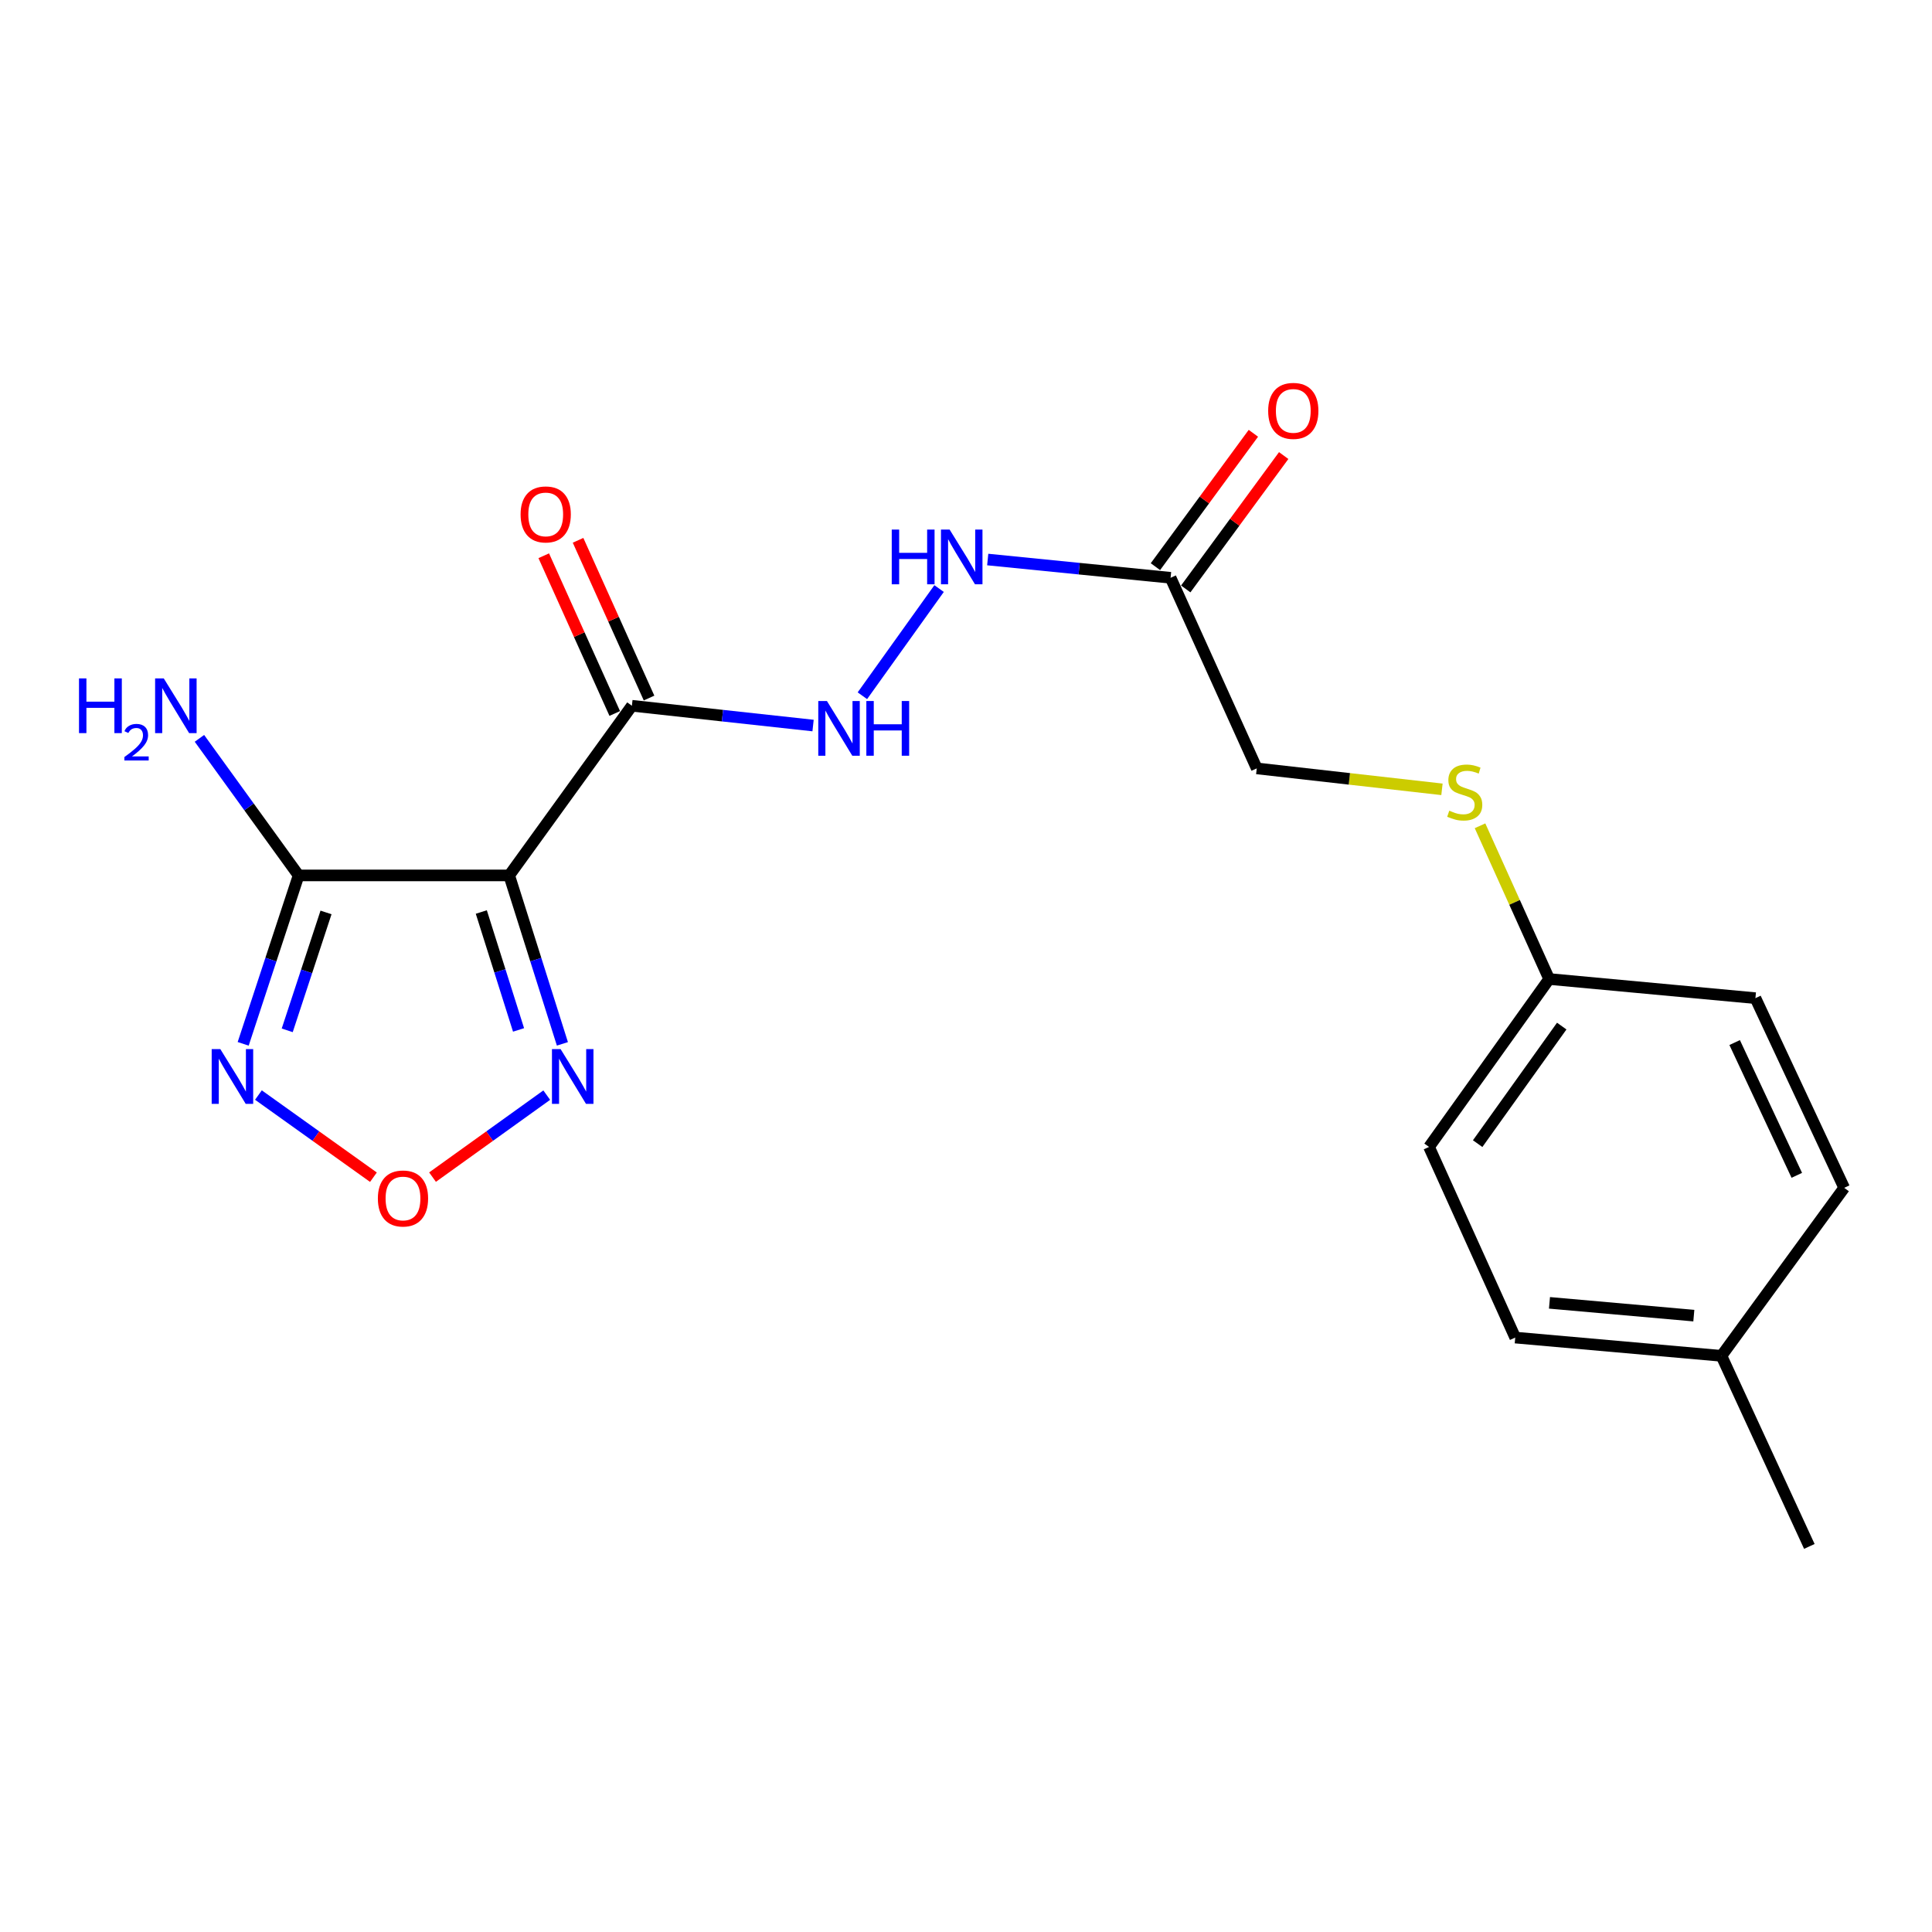 <?xml version='1.0' encoding='iso-8859-1'?>
<svg version='1.1' baseProfile='full'
              xmlns='http://www.w3.org/2000/svg'
                      xmlns:rdkit='http://www.rdkit.org/xml'
                      xmlns:xlink='http://www.w3.org/1999/xlink'
                  xml:space='preserve'
width='1000px' height='1000px' viewBox='0 0 1000 1000'>
<!-- END OF HEADER -->
<rect style='opacity:1.0;fill:#FFFFFF;stroke:none' width='1000' height='1000' x='0' y='0'> </rect>
<path class='bond-0' d='M 263.56,453.114 L 154.554,453.114' style='fill:none;fill-rule:evenodd;stroke:#000000;stroke-width:6px;stroke-linecap:butt;stroke-linejoin:miter;stroke-opacity:1' />
<path class='bond-2' d='M 263.56,453.114 L 327.068,365.3' style='fill:none;fill-rule:evenodd;stroke:#000000;stroke-width:6px;stroke-linecap:butt;stroke-linejoin:miter;stroke-opacity:1' />
<path class='bond-3' d='M 263.56,453.114 L 277.329,496.706' style='fill:none;fill-rule:evenodd;stroke:#000000;stroke-width:6px;stroke-linecap:butt;stroke-linejoin:miter;stroke-opacity:1' />
<path class='bond-3' d='M 277.329,496.706 L 291.099,540.299' style='fill:none;fill-rule:evenodd;stroke:#0000FF;stroke-width:6px;stroke-linecap:butt;stroke-linejoin:miter;stroke-opacity:1' />
<path class='bond-3' d='M 249.124,472.057 L 258.763,502.571' style='fill:none;fill-rule:evenodd;stroke:#000000;stroke-width:6px;stroke-linecap:butt;stroke-linejoin:miter;stroke-opacity:1' />
<path class='bond-3' d='M 258.763,502.571 L 268.401,533.086' style='fill:none;fill-rule:evenodd;stroke:#0000FF;stroke-width:6px;stroke-linecap:butt;stroke-linejoin:miter;stroke-opacity:1' />
<path class='bond-1' d='M 154.554,453.114 L 140.211,496.701' style='fill:none;fill-rule:evenodd;stroke:#000000;stroke-width:6px;stroke-linecap:butt;stroke-linejoin:miter;stroke-opacity:1' />
<path class='bond-1' d='M 140.211,496.701 L 125.868,540.288' style='fill:none;fill-rule:evenodd;stroke:#0000FF;stroke-width:6px;stroke-linecap:butt;stroke-linejoin:miter;stroke-opacity:1' />
<path class='bond-1' d='M 168.747,472.277 L 158.706,502.788' style='fill:none;fill-rule:evenodd;stroke:#000000;stroke-width:6px;stroke-linecap:butt;stroke-linejoin:miter;stroke-opacity:1' />
<path class='bond-1' d='M 158.706,502.788 L 148.666,533.298' style='fill:none;fill-rule:evenodd;stroke:#0000FF;stroke-width:6px;stroke-linecap:butt;stroke-linejoin:miter;stroke-opacity:1' />
<path class='bond-11' d='M 154.554,453.114 L 128.891,417.642' style='fill:none;fill-rule:evenodd;stroke:#000000;stroke-width:6px;stroke-linecap:butt;stroke-linejoin:miter;stroke-opacity:1' />
<path class='bond-11' d='M 128.891,417.642 L 103.229,382.169' style='fill:none;fill-rule:evenodd;stroke:#0000FF;stroke-width:6px;stroke-linecap:butt;stroke-linejoin:miter;stroke-opacity:1' />
<path class='bond-20' d='M 133.759,566.797 L 163.523,588.06' style='fill:none;fill-rule:evenodd;stroke:#0000FF;stroke-width:6px;stroke-linecap:butt;stroke-linejoin:miter;stroke-opacity:1' />
<path class='bond-20' d='M 163.523,588.06 L 193.287,609.323' style='fill:none;fill-rule:evenodd;stroke:#FF0000;stroke-width:6px;stroke-linecap:butt;stroke-linejoin:miter;stroke-opacity:1' />
<path class='bond-6' d='M 327.068,365.3 L 373.955,370.418' style='fill:none;fill-rule:evenodd;stroke:#000000;stroke-width:6px;stroke-linecap:butt;stroke-linejoin:miter;stroke-opacity:1' />
<path class='bond-6' d='M 373.955,370.418 L 420.842,375.537' style='fill:none;fill-rule:evenodd;stroke:#0000FF;stroke-width:6px;stroke-linecap:butt;stroke-linejoin:miter;stroke-opacity:1' />
<path class='bond-8' d='M 335.946,361.304 L 317.574,320.483' style='fill:none;fill-rule:evenodd;stroke:#000000;stroke-width:6px;stroke-linecap:butt;stroke-linejoin:miter;stroke-opacity:1' />
<path class='bond-8' d='M 317.574,320.483 L 299.201,279.663' style='fill:none;fill-rule:evenodd;stroke:#FF0000;stroke-width:6px;stroke-linecap:butt;stroke-linejoin:miter;stroke-opacity:1' />
<path class='bond-8' d='M 318.19,369.295 L 299.818,328.475' style='fill:none;fill-rule:evenodd;stroke:#000000;stroke-width:6px;stroke-linecap:butt;stroke-linejoin:miter;stroke-opacity:1' />
<path class='bond-8' d='M 299.818,328.475 L 281.446,287.654' style='fill:none;fill-rule:evenodd;stroke:#FF0000;stroke-width:6px;stroke-linecap:butt;stroke-linejoin:miter;stroke-opacity:1' />
<path class='bond-4' d='M 282.99,566.838 L 253.433,588.057' style='fill:none;fill-rule:evenodd;stroke:#0000FF;stroke-width:6px;stroke-linecap:butt;stroke-linejoin:miter;stroke-opacity:1' />
<path class='bond-4' d='M 253.433,588.057 L 223.876,609.276' style='fill:none;fill-rule:evenodd;stroke:#FF0000;stroke-width:6px;stroke-linecap:butt;stroke-linejoin:miter;stroke-opacity:1' />
<path class='bond-5' d='M 605.894,299.066 L 558.568,294.34' style='fill:none;fill-rule:evenodd;stroke:#000000;stroke-width:6px;stroke-linecap:butt;stroke-linejoin:miter;stroke-opacity:1' />
<path class='bond-5' d='M 558.568,294.34 L 511.242,289.614' style='fill:none;fill-rule:evenodd;stroke:#0000FF;stroke-width:6px;stroke-linecap:butt;stroke-linejoin:miter;stroke-opacity:1' />
<path class='bond-9' d='M 613.741,304.828 L 639.09,270.313' style='fill:none;fill-rule:evenodd;stroke:#000000;stroke-width:6px;stroke-linecap:butt;stroke-linejoin:miter;stroke-opacity:1' />
<path class='bond-9' d='M 639.09,270.313 L 664.439,235.797' style='fill:none;fill-rule:evenodd;stroke:#FF0000;stroke-width:6px;stroke-linecap:butt;stroke-linejoin:miter;stroke-opacity:1' />
<path class='bond-9' d='M 598.047,293.303 L 623.396,258.787' style='fill:none;fill-rule:evenodd;stroke:#000000;stroke-width:6px;stroke-linecap:butt;stroke-linejoin:miter;stroke-opacity:1' />
<path class='bond-9' d='M 623.396,258.787 L 648.745,224.272' style='fill:none;fill-rule:evenodd;stroke:#FF0000;stroke-width:6px;stroke-linecap:butt;stroke-linejoin:miter;stroke-opacity:1' />
<path class='bond-12' d='M 605.894,299.066 L 650.494,397.719' style='fill:none;fill-rule:evenodd;stroke:#000000;stroke-width:6px;stroke-linecap:butt;stroke-linejoin:miter;stroke-opacity:1' />
<path class='bond-7' d='M 446.365,360.116 L 486.071,304.639' style='fill:none;fill-rule:evenodd;stroke:#0000FF;stroke-width:6px;stroke-linecap:butt;stroke-linejoin:miter;stroke-opacity:1' />
<path class='bond-10' d='M 746.359,408.556 L 698.426,403.137' style='fill:none;fill-rule:evenodd;stroke:#CCCC00;stroke-width:6px;stroke-linecap:butt;stroke-linejoin:miter;stroke-opacity:1' />
<path class='bond-10' d='M 698.426,403.137 L 650.494,397.719' style='fill:none;fill-rule:evenodd;stroke:#000000;stroke-width:6px;stroke-linecap:butt;stroke-linejoin:miter;stroke-opacity:1' />
<path class='bond-13' d='M 766.058,427.425 L 783.948,467.08' style='fill:none;fill-rule:evenodd;stroke:#CCCC00;stroke-width:6px;stroke-linecap:butt;stroke-linejoin:miter;stroke-opacity:1' />
<path class='bond-13' d='M 783.948,467.08 L 801.838,506.735' style='fill:none;fill-rule:evenodd;stroke:#000000;stroke-width:6px;stroke-linecap:butt;stroke-linejoin:miter;stroke-opacity:1' />
<path class='bond-15' d='M 801.838,506.735 L 908.605,516.644' style='fill:none;fill-rule:evenodd;stroke:#000000;stroke-width:6px;stroke-linecap:butt;stroke-linejoin:miter;stroke-opacity:1' />
<path class='bond-16' d='M 801.838,506.735 L 739.671,593.652' style='fill:none;fill-rule:evenodd;stroke:#000000;stroke-width:6px;stroke-linecap:butt;stroke-linejoin:miter;stroke-opacity:1' />
<path class='bond-16' d='M 808.35,531.1 L 764.833,591.942' style='fill:none;fill-rule:evenodd;stroke:#000000;stroke-width:6px;stroke-linecap:butt;stroke-linejoin:miter;stroke-opacity:1' />
<path class='bond-14' d='M 891.016,701.782 L 784.282,692.327' style='fill:none;fill-rule:evenodd;stroke:#000000;stroke-width:6px;stroke-linecap:butt;stroke-linejoin:miter;stroke-opacity:1' />
<path class='bond-14' d='M 876.724,680.968 L 802.01,674.35' style='fill:none;fill-rule:evenodd;stroke:#000000;stroke-width:6px;stroke-linecap:butt;stroke-linejoin:miter;stroke-opacity:1' />
<path class='bond-19' d='M 891.016,701.782 L 936.513,800.424' style='fill:none;fill-rule:evenodd;stroke:#000000;stroke-width:6px;stroke-linecap:butt;stroke-linejoin:miter;stroke-opacity:1' />
<path class='bond-21' d='M 891.016,701.782 L 954.545,614.822' style='fill:none;fill-rule:evenodd;stroke:#000000;stroke-width:6px;stroke-linecap:butt;stroke-linejoin:miter;stroke-opacity:1' />
<path class='bond-18' d='M 908.605,516.644 L 954.545,614.822' style='fill:none;fill-rule:evenodd;stroke:#000000;stroke-width:6px;stroke-linecap:butt;stroke-linejoin:miter;stroke-opacity:1' />
<path class='bond-18' d='M 897.86,539.623 L 930.019,608.347' style='fill:none;fill-rule:evenodd;stroke:#000000;stroke-width:6px;stroke-linecap:butt;stroke-linejoin:miter;stroke-opacity:1' />
<path class='bond-17' d='M 739.671,593.652 L 784.282,692.327' style='fill:none;fill-rule:evenodd;stroke:#000000;stroke-width:6px;stroke-linecap:butt;stroke-linejoin:miter;stroke-opacity:1' />
<path  class='atom-2' d='M 114.047 543.027
L 123.327 558.027
Q 124.247 559.507, 125.727 562.187
Q 127.207 564.867, 127.287 565.027
L 127.287 543.027
L 131.047 543.027
L 131.047 571.347
L 127.167 571.347
L 117.207 554.947
Q 116.047 553.027, 114.807 550.827
Q 113.607 548.627, 113.247 547.947
L 113.247 571.347
L 109.567 571.347
L 109.567 543.027
L 114.047 543.027
' fill='#0000FF'/>
<path  class='atom-4' d='M 290.174 543.027
L 299.454 558.027
Q 300.374 559.507, 301.854 562.187
Q 303.334 564.867, 303.414 565.027
L 303.414 543.027
L 307.174 543.027
L 307.174 571.347
L 303.294 571.347
L 293.334 554.947
Q 292.174 553.027, 290.934 550.827
Q 289.734 548.627, 289.374 547.947
L 289.374 571.347
L 285.694 571.347
L 285.694 543.027
L 290.174 543.027
' fill='#0000FF'/>
<path  class='atom-5' d='M 195.586 620.332
Q 195.586 613.532, 198.946 609.732
Q 202.306 605.932, 208.586 605.932
Q 214.866 605.932, 218.226 609.732
Q 221.586 613.532, 221.586 620.332
Q 221.586 627.212, 218.186 631.132
Q 214.786 635.012, 208.586 635.012
Q 202.346 635.012, 198.946 631.132
Q 195.586 627.252, 195.586 620.332
M 208.586 631.812
Q 212.906 631.812, 215.226 628.932
Q 217.586 626.012, 217.586 620.332
Q 217.586 614.772, 215.226 611.972
Q 212.906 609.132, 208.586 609.132
Q 204.266 609.132, 201.906 611.932
Q 199.586 614.732, 199.586 620.332
Q 199.586 626.052, 201.906 628.932
Q 204.266 631.812, 208.586 631.812
' fill='#FF0000'/>
<path  class='atom-7' d='M 428.018 362.844
L 437.298 377.844
Q 438.218 379.324, 439.698 382.004
Q 441.178 384.684, 441.258 384.844
L 441.258 362.844
L 445.018 362.844
L 445.018 391.164
L 441.138 391.164
L 431.178 374.764
Q 430.018 372.844, 428.778 370.644
Q 427.578 368.444, 427.218 367.764
L 427.218 391.164
L 423.538 391.164
L 423.538 362.844
L 428.018 362.844
' fill='#0000FF'/>
<path  class='atom-7' d='M 448.418 362.844
L 452.258 362.844
L 452.258 374.884
L 466.738 374.884
L 466.738 362.844
L 470.578 362.844
L 470.578 391.164
L 466.738 391.164
L 466.738 378.084
L 452.258 378.084
L 452.258 391.164
L 448.418 391.164
L 448.418 362.844
' fill='#0000FF'/>
<path  class='atom-8' d='M 461.566 274.11
L 465.406 274.11
L 465.406 286.15
L 479.886 286.15
L 479.886 274.11
L 483.726 274.11
L 483.726 302.43
L 479.886 302.43
L 479.886 289.35
L 465.406 289.35
L 465.406 302.43
L 461.566 302.43
L 461.566 274.11
' fill='#0000FF'/>
<path  class='atom-8' d='M 491.526 274.11
L 500.806 289.11
Q 501.726 290.59, 503.206 293.27
Q 504.686 295.95, 504.766 296.11
L 504.766 274.11
L 508.526 274.11
L 508.526 302.43
L 504.646 302.43
L 494.686 286.03
Q 493.526 284.11, 492.286 281.91
Q 491.086 279.71, 490.726 279.03
L 490.726 302.43
L 487.046 302.43
L 487.046 274.11
L 491.526 274.11
' fill='#0000FF'/>
<path  class='atom-9' d='M 269.458 266.261
Q 269.458 259.461, 272.818 255.661
Q 276.178 251.861, 282.458 251.861
Q 288.738 251.861, 292.098 255.661
Q 295.458 259.461, 295.458 266.261
Q 295.458 273.141, 292.058 277.061
Q 288.658 280.941, 282.458 280.941
Q 276.218 280.941, 272.818 277.061
Q 269.458 273.181, 269.458 266.261
M 282.458 277.741
Q 286.778 277.741, 289.098 274.861
Q 291.458 271.941, 291.458 266.261
Q 291.458 260.701, 289.098 257.901
Q 286.778 255.061, 282.458 255.061
Q 278.138 255.061, 275.778 257.861
Q 273.458 260.661, 273.458 266.261
Q 273.458 271.981, 275.778 274.861
Q 278.138 277.741, 282.458 277.741
' fill='#FF0000'/>
<path  class='atom-10' d='M 656.402 212.672
Q 656.402 205.872, 659.762 202.072
Q 663.122 198.272, 669.402 198.272
Q 675.682 198.272, 679.042 202.072
Q 682.402 205.872, 682.402 212.672
Q 682.402 219.552, 679.002 223.472
Q 675.602 227.352, 669.402 227.352
Q 663.162 227.352, 659.762 223.472
Q 656.402 219.592, 656.402 212.672
M 669.402 224.152
Q 673.722 224.152, 676.042 221.272
Q 678.402 218.352, 678.402 212.672
Q 678.402 207.112, 676.042 204.312
Q 673.722 201.472, 669.402 201.472
Q 665.082 201.472, 662.722 204.272
Q 660.402 207.072, 660.402 212.672
Q 660.402 218.392, 662.722 221.272
Q 665.082 224.152, 669.402 224.152
' fill='#FF0000'/>
<path  class='atom-11' d='M 750.147 419.608
Q 750.467 419.728, 751.787 420.288
Q 753.107 420.848, 754.547 421.208
Q 756.027 421.528, 757.467 421.528
Q 760.147 421.528, 761.707 420.248
Q 763.267 418.928, 763.267 416.648
Q 763.267 415.088, 762.467 414.128
Q 761.707 413.168, 760.507 412.648
Q 759.307 412.128, 757.307 411.528
Q 754.787 410.768, 753.267 410.048
Q 751.787 409.328, 750.707 407.808
Q 749.667 406.288, 749.667 403.728
Q 749.667 400.168, 752.067 397.968
Q 754.507 395.768, 759.307 395.768
Q 762.587 395.768, 766.307 397.328
L 765.387 400.408
Q 761.987 399.008, 759.427 399.008
Q 756.667 399.008, 755.147 400.168
Q 753.627 401.288, 753.667 403.248
Q 753.667 404.768, 754.427 405.688
Q 755.227 406.608, 756.347 407.128
Q 757.507 407.648, 759.427 408.248
Q 761.987 409.048, 763.507 409.848
Q 765.027 410.648, 766.107 412.288
Q 767.227 413.888, 767.227 416.648
Q 767.227 420.568, 764.587 422.688
Q 761.987 424.768, 757.627 424.768
Q 755.107 424.768, 753.187 424.208
Q 751.307 423.688, 749.067 422.768
L 750.147 419.608
' fill='#CCCC00'/>
<path  class='atom-12' d='M 40.892 351.14
L 44.732 351.14
L 44.732 363.18
L 59.212 363.18
L 59.212 351.14
L 63.052 351.14
L 63.052 379.46
L 59.212 379.46
L 59.212 366.38
L 44.732 366.38
L 44.732 379.46
L 40.892 379.46
L 40.892 351.14
' fill='#0000FF'/>
<path  class='atom-12' d='M 64.424 378.466
Q 65.111 376.697, 66.748 375.72
Q 68.384 374.717, 70.655 374.717
Q 73.48 374.717, 75.064 376.248
Q 76.648 377.78, 76.648 380.499
Q 76.648 383.271, 74.588 385.858
Q 72.556 388.445, 68.332 391.508
L 76.964 391.508
L 76.964 393.62
L 64.372 393.62
L 64.372 391.851
Q 67.856 389.369, 69.916 387.521
Q 72.001 385.673, 73.004 384.01
Q 74.008 382.347, 74.008 380.631
Q 74.008 378.836, 73.11 377.832
Q 72.212 376.829, 70.655 376.829
Q 69.15 376.829, 68.147 377.436
Q 67.144 378.044, 66.431 379.39
L 64.424 378.466
' fill='#0000FF'/>
<path  class='atom-12' d='M 84.764 351.14
L 94.044 366.14
Q 94.964 367.62, 96.444 370.3
Q 97.924 372.98, 98.004 373.14
L 98.004 351.14
L 101.764 351.14
L 101.764 379.46
L 97.884 379.46
L 87.924 363.06
Q 86.764 361.14, 85.524 358.94
Q 84.324 356.74, 83.964 356.06
L 83.964 379.46
L 80.284 379.46
L 80.284 351.14
L 84.764 351.14
' fill='#0000FF'/>
</svg>
